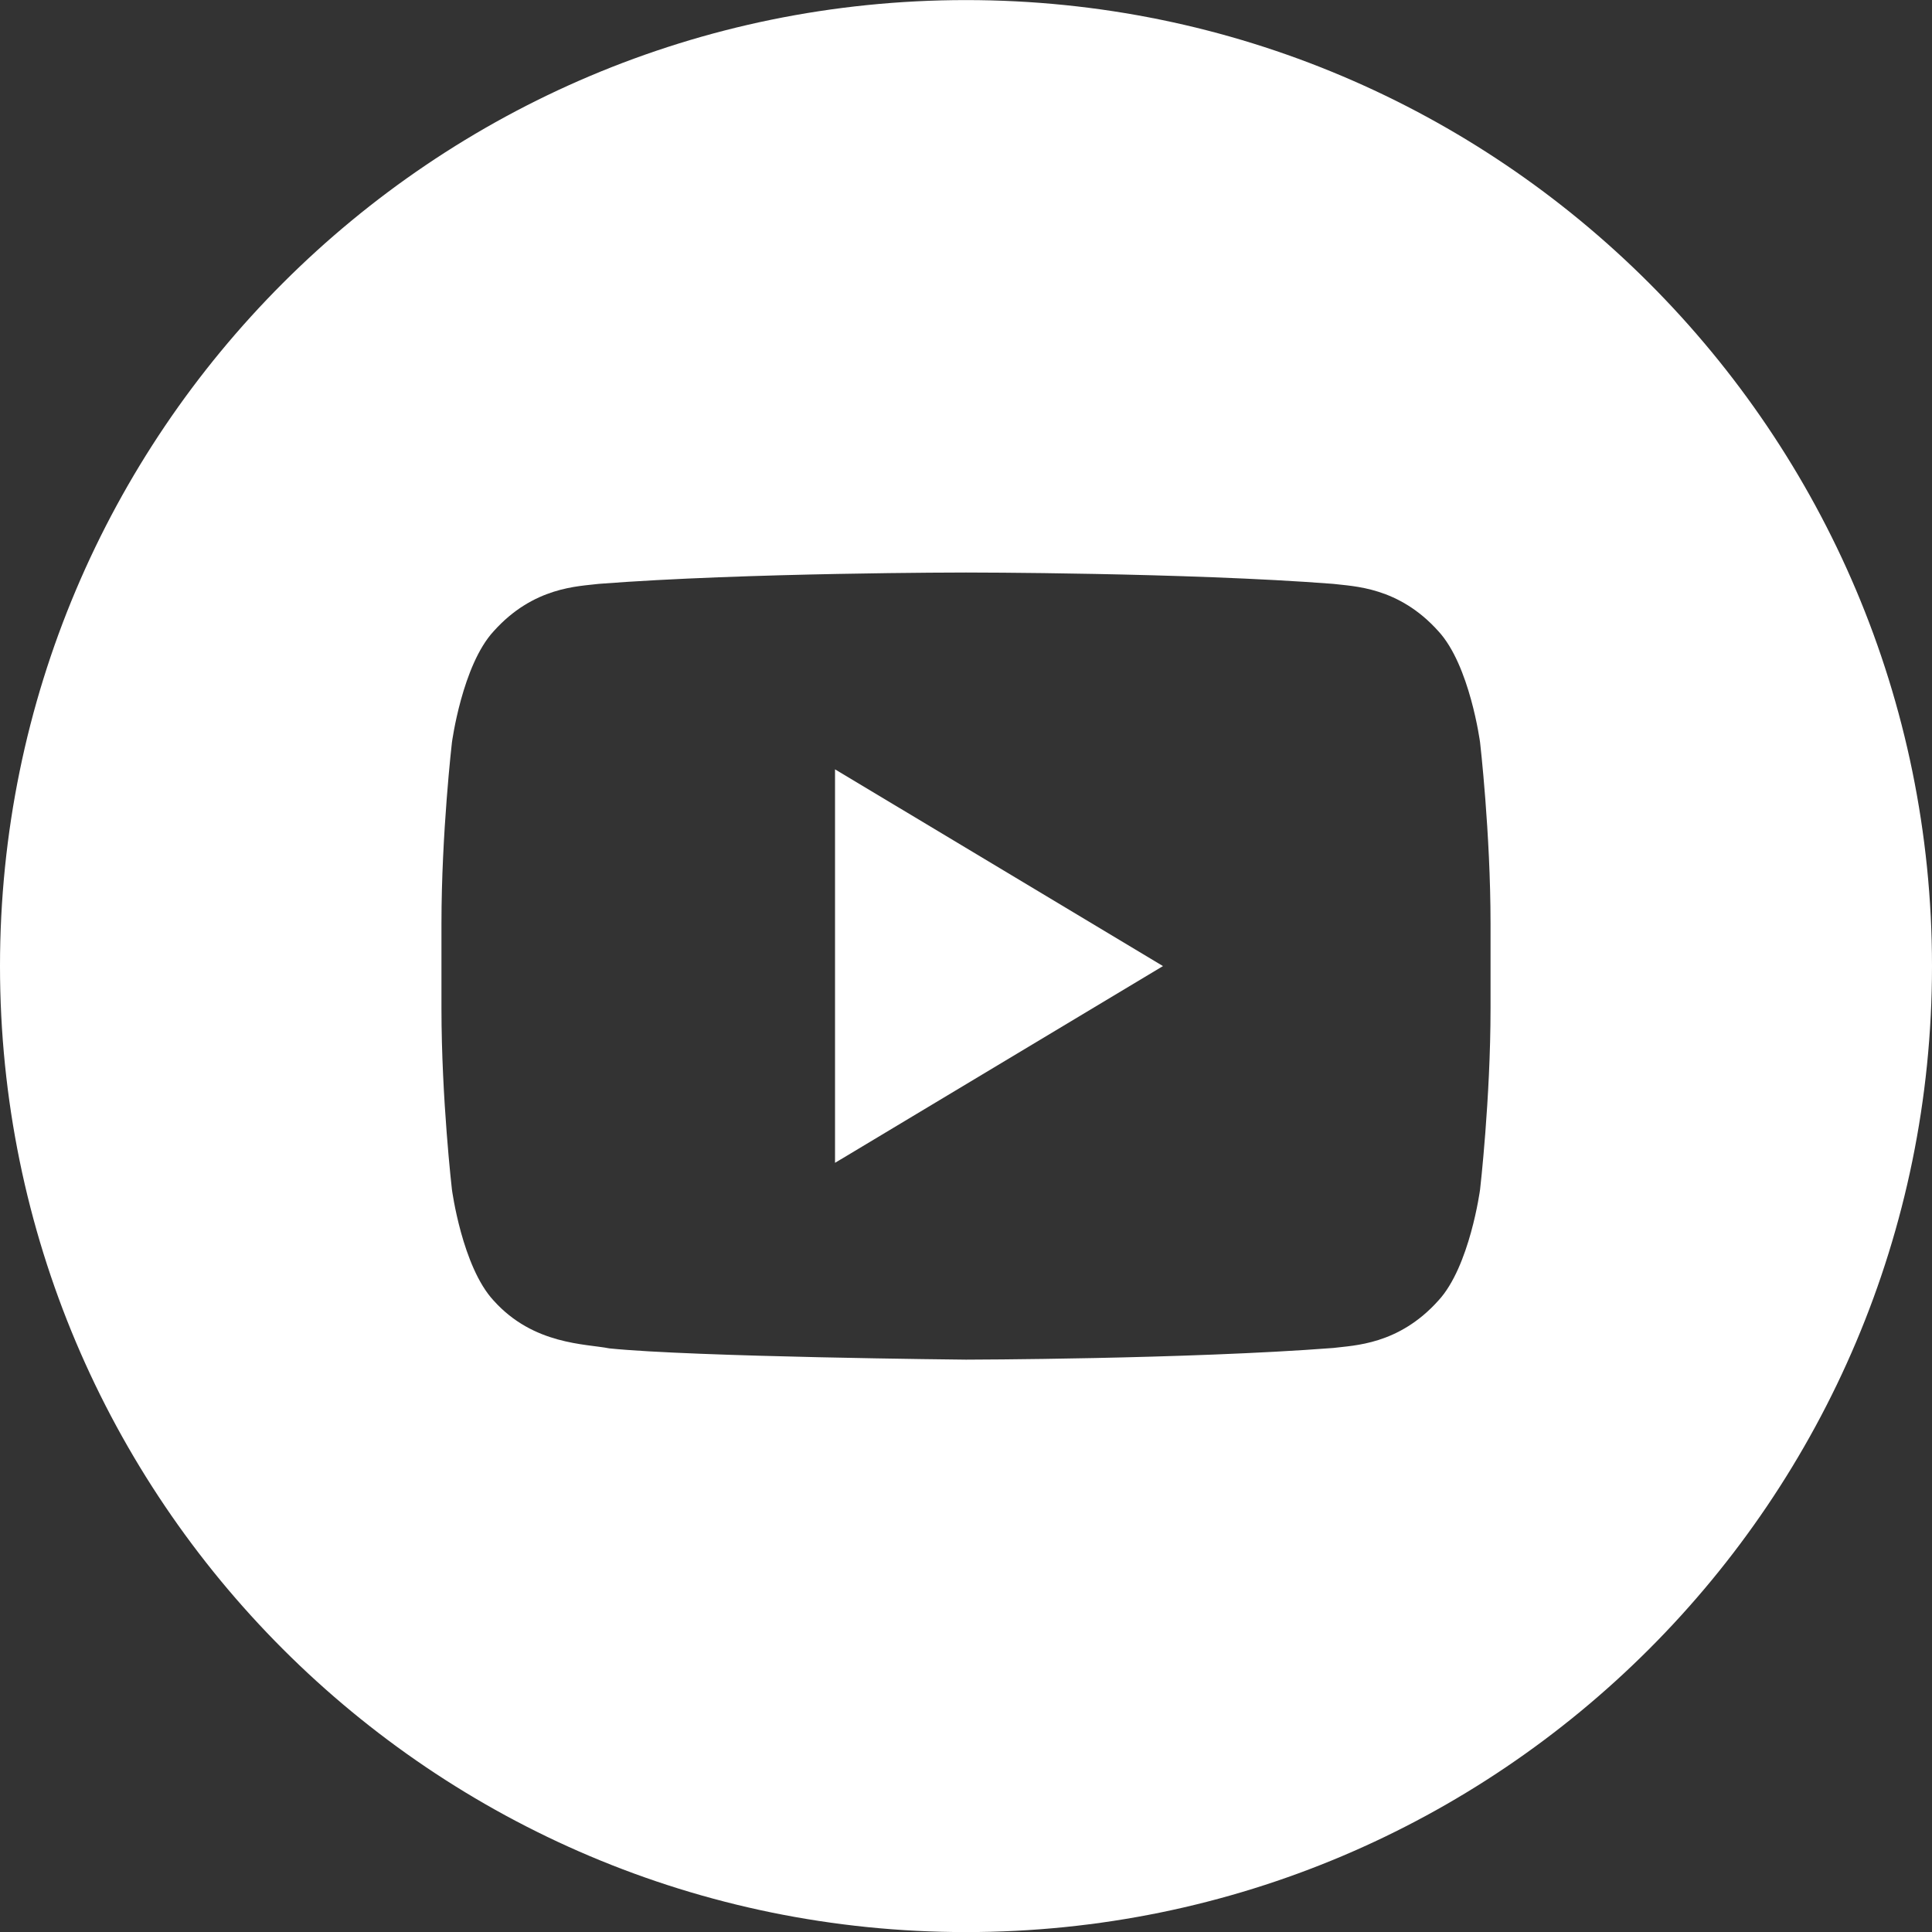 <svg width="24" height="24" viewBox="0 0 24 24" fill="none" xmlns="http://www.w3.org/2000/svg">
<rect x="0" y="0" width="24" height="24" fill="#333333" stroke="none"/>
<g clip-path="url(#clip0_816_10773)">
<path d="M10.373 14.445L14.447 12.001L10.373 9.557V14.445Z" fill="white"/>
<path d="M12 0.001C5.373 0.001 0 5.373 0 12.001C0 18.629 5.373 24.001 12 24.001C18.627 24.001 24 18.628 24 12.001C24 5.374 18.627 0.001 12 0.001ZM18.516 12.527C18.516 13.652 18.386 14.777 18.386 14.777C18.386 14.777 18.258 15.735 17.868 16.156C17.372 16.709 16.817 16.712 16.562 16.745C14.738 16.885 12 16.89 12 16.89C12 16.89 8.611 16.857 7.569 16.75C7.279 16.692 6.628 16.709 6.132 16.156C5.741 15.735 5.614 14.777 5.614 14.777C5.614 14.777 5.484 13.652 5.484 12.527V11.472C5.484 10.347 5.614 9.223 5.614 9.223C5.614 9.223 5.742 8.264 6.132 7.842C6.628 7.288 7.183 7.285 7.438 7.253C9.261 7.112 11.997 7.112 11.997 7.112H12.003C12.003 7.112 14.739 7.112 16.562 7.253C16.817 7.285 17.372 7.288 17.868 7.841C18.259 8.264 18.386 9.222 18.386 9.222C18.386 9.222 18.516 10.347 18.516 11.472V12.527Z" fill="white"/>
</g>
<defs>
<clipPath id="clip0_816_10773">
<rect width="24" height="24" fill="white" transform="translate(0 0.001)"/>
</clipPath>
</defs>
</svg>
